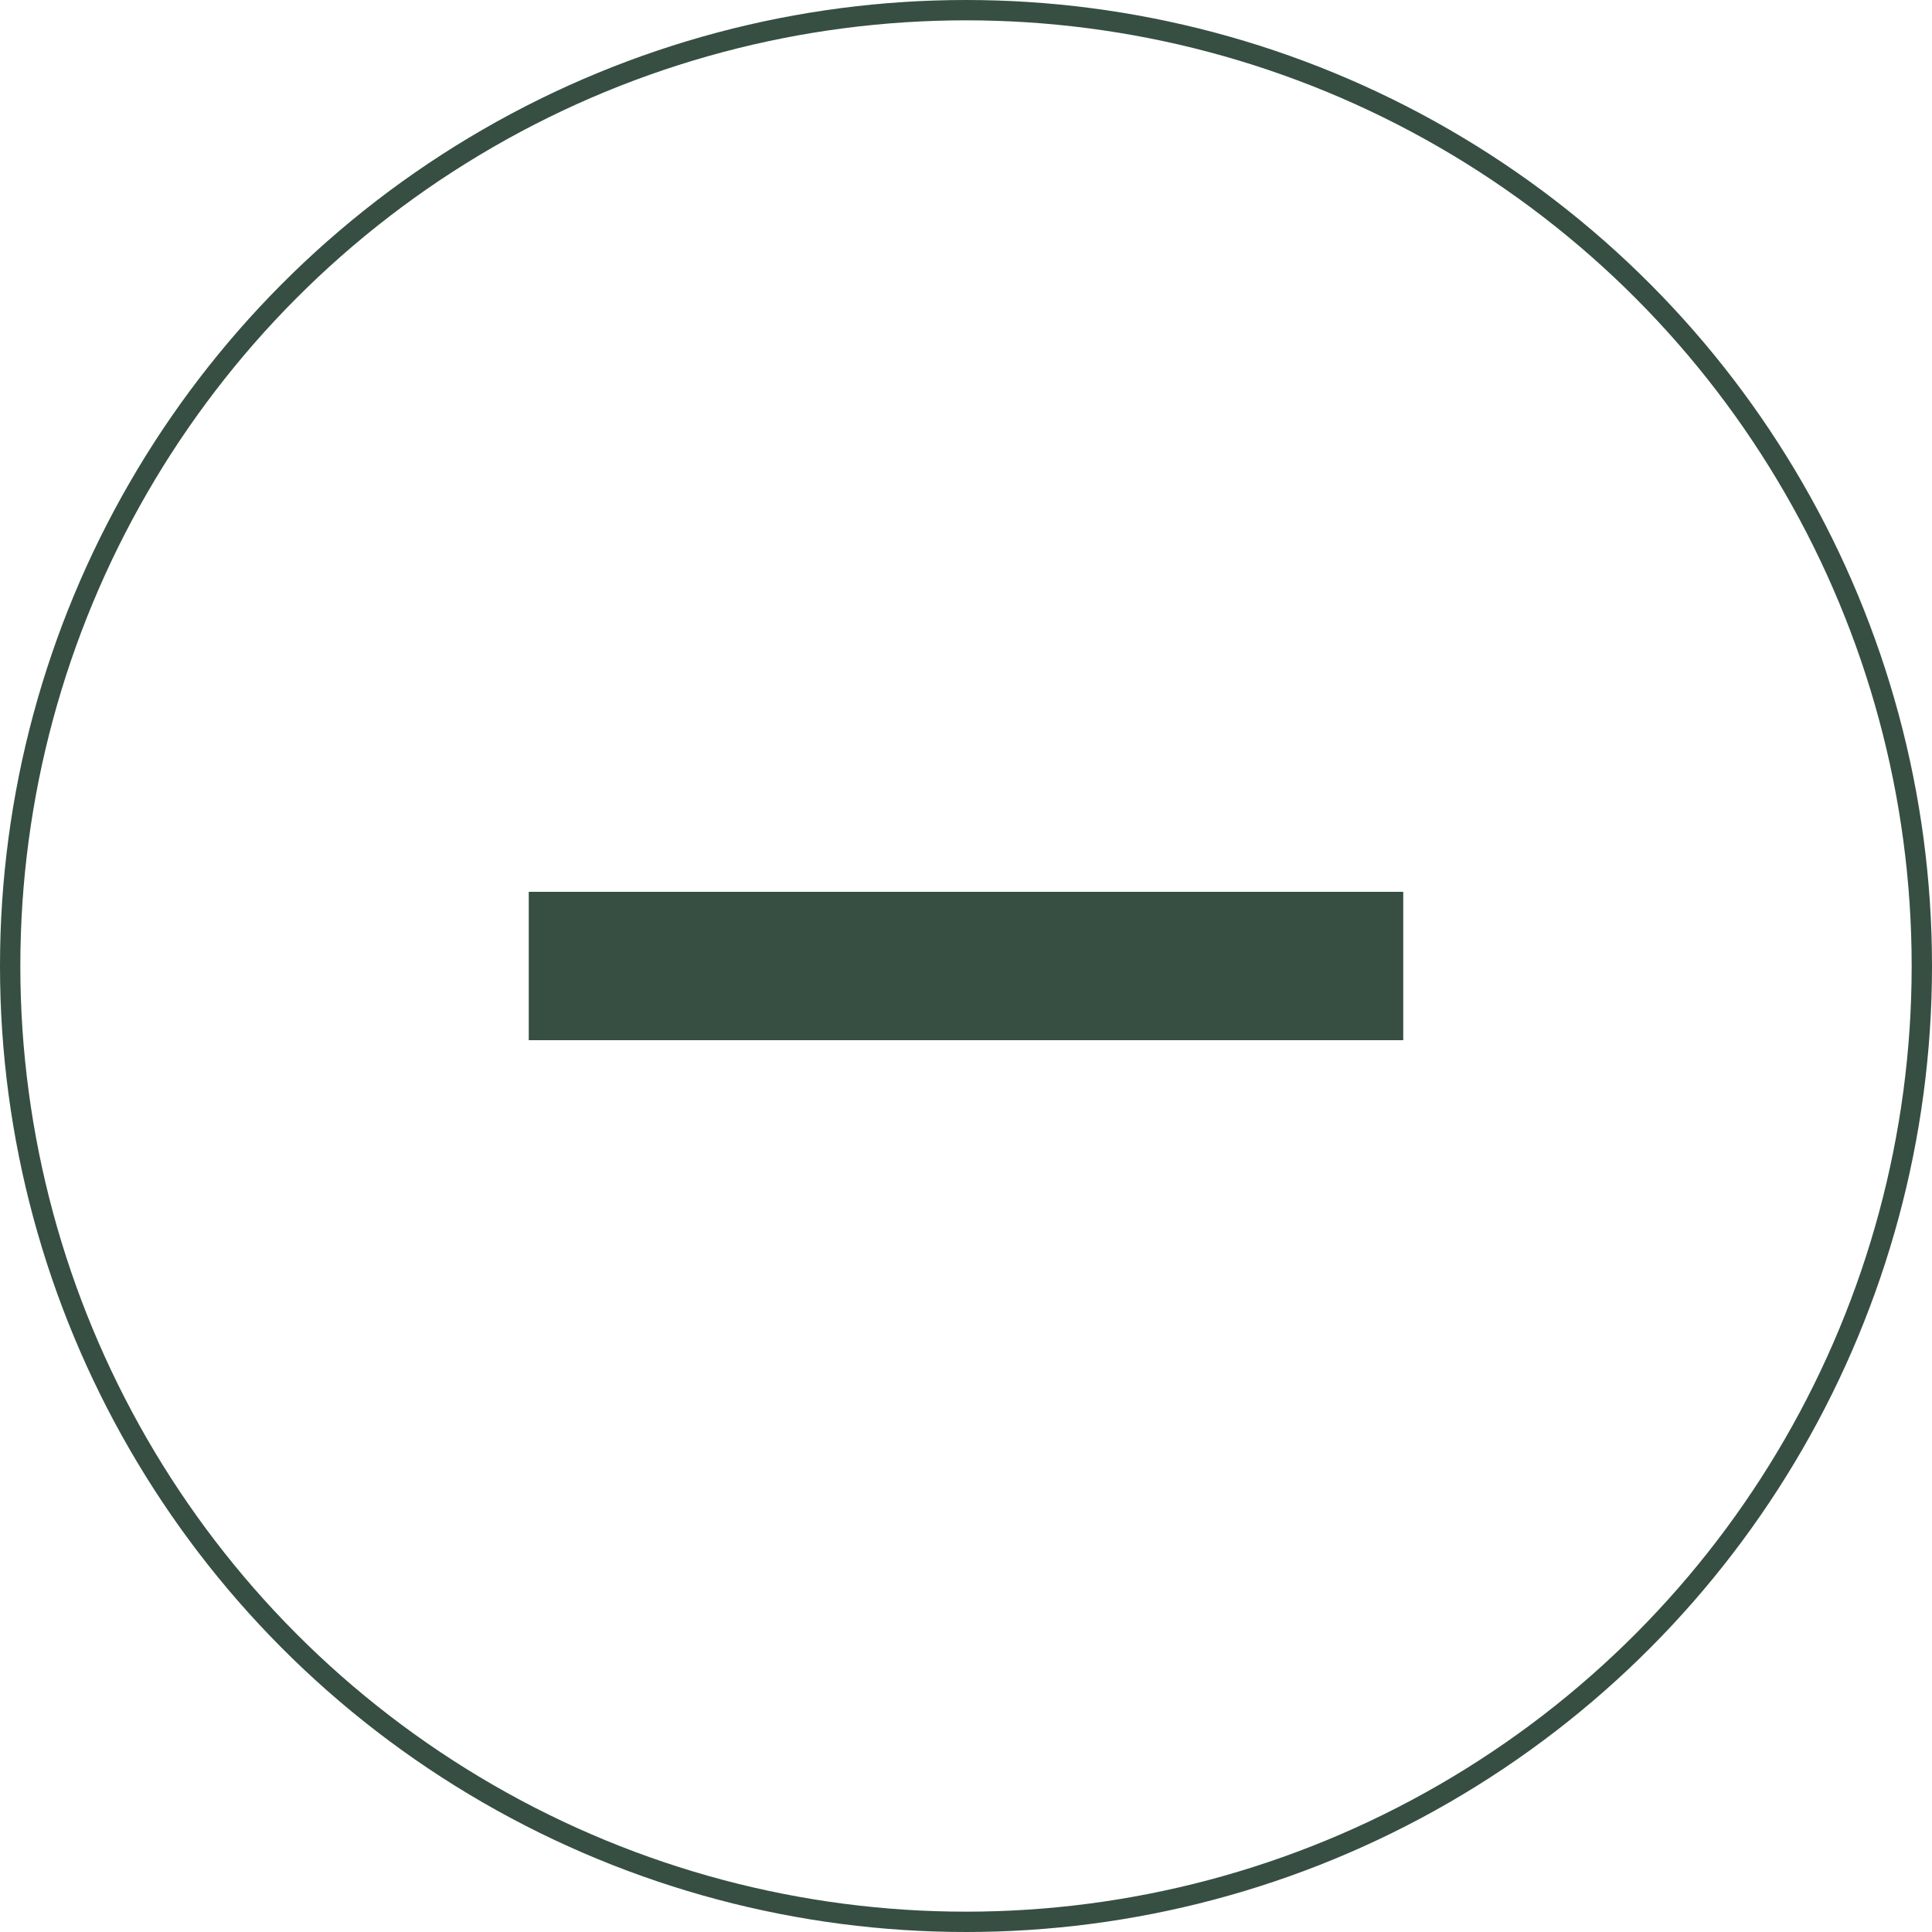 <svg width="95" height="95" viewBox="0 0 95 95" fill="none" xmlns="http://www.w3.org/2000/svg">
<circle cx="47.5" cy="47.5" r="47" stroke="#364F42"/>
<path d="M26 51.148V43.852H69V51.148H26Z" fill="#364F42"/>
</svg>
